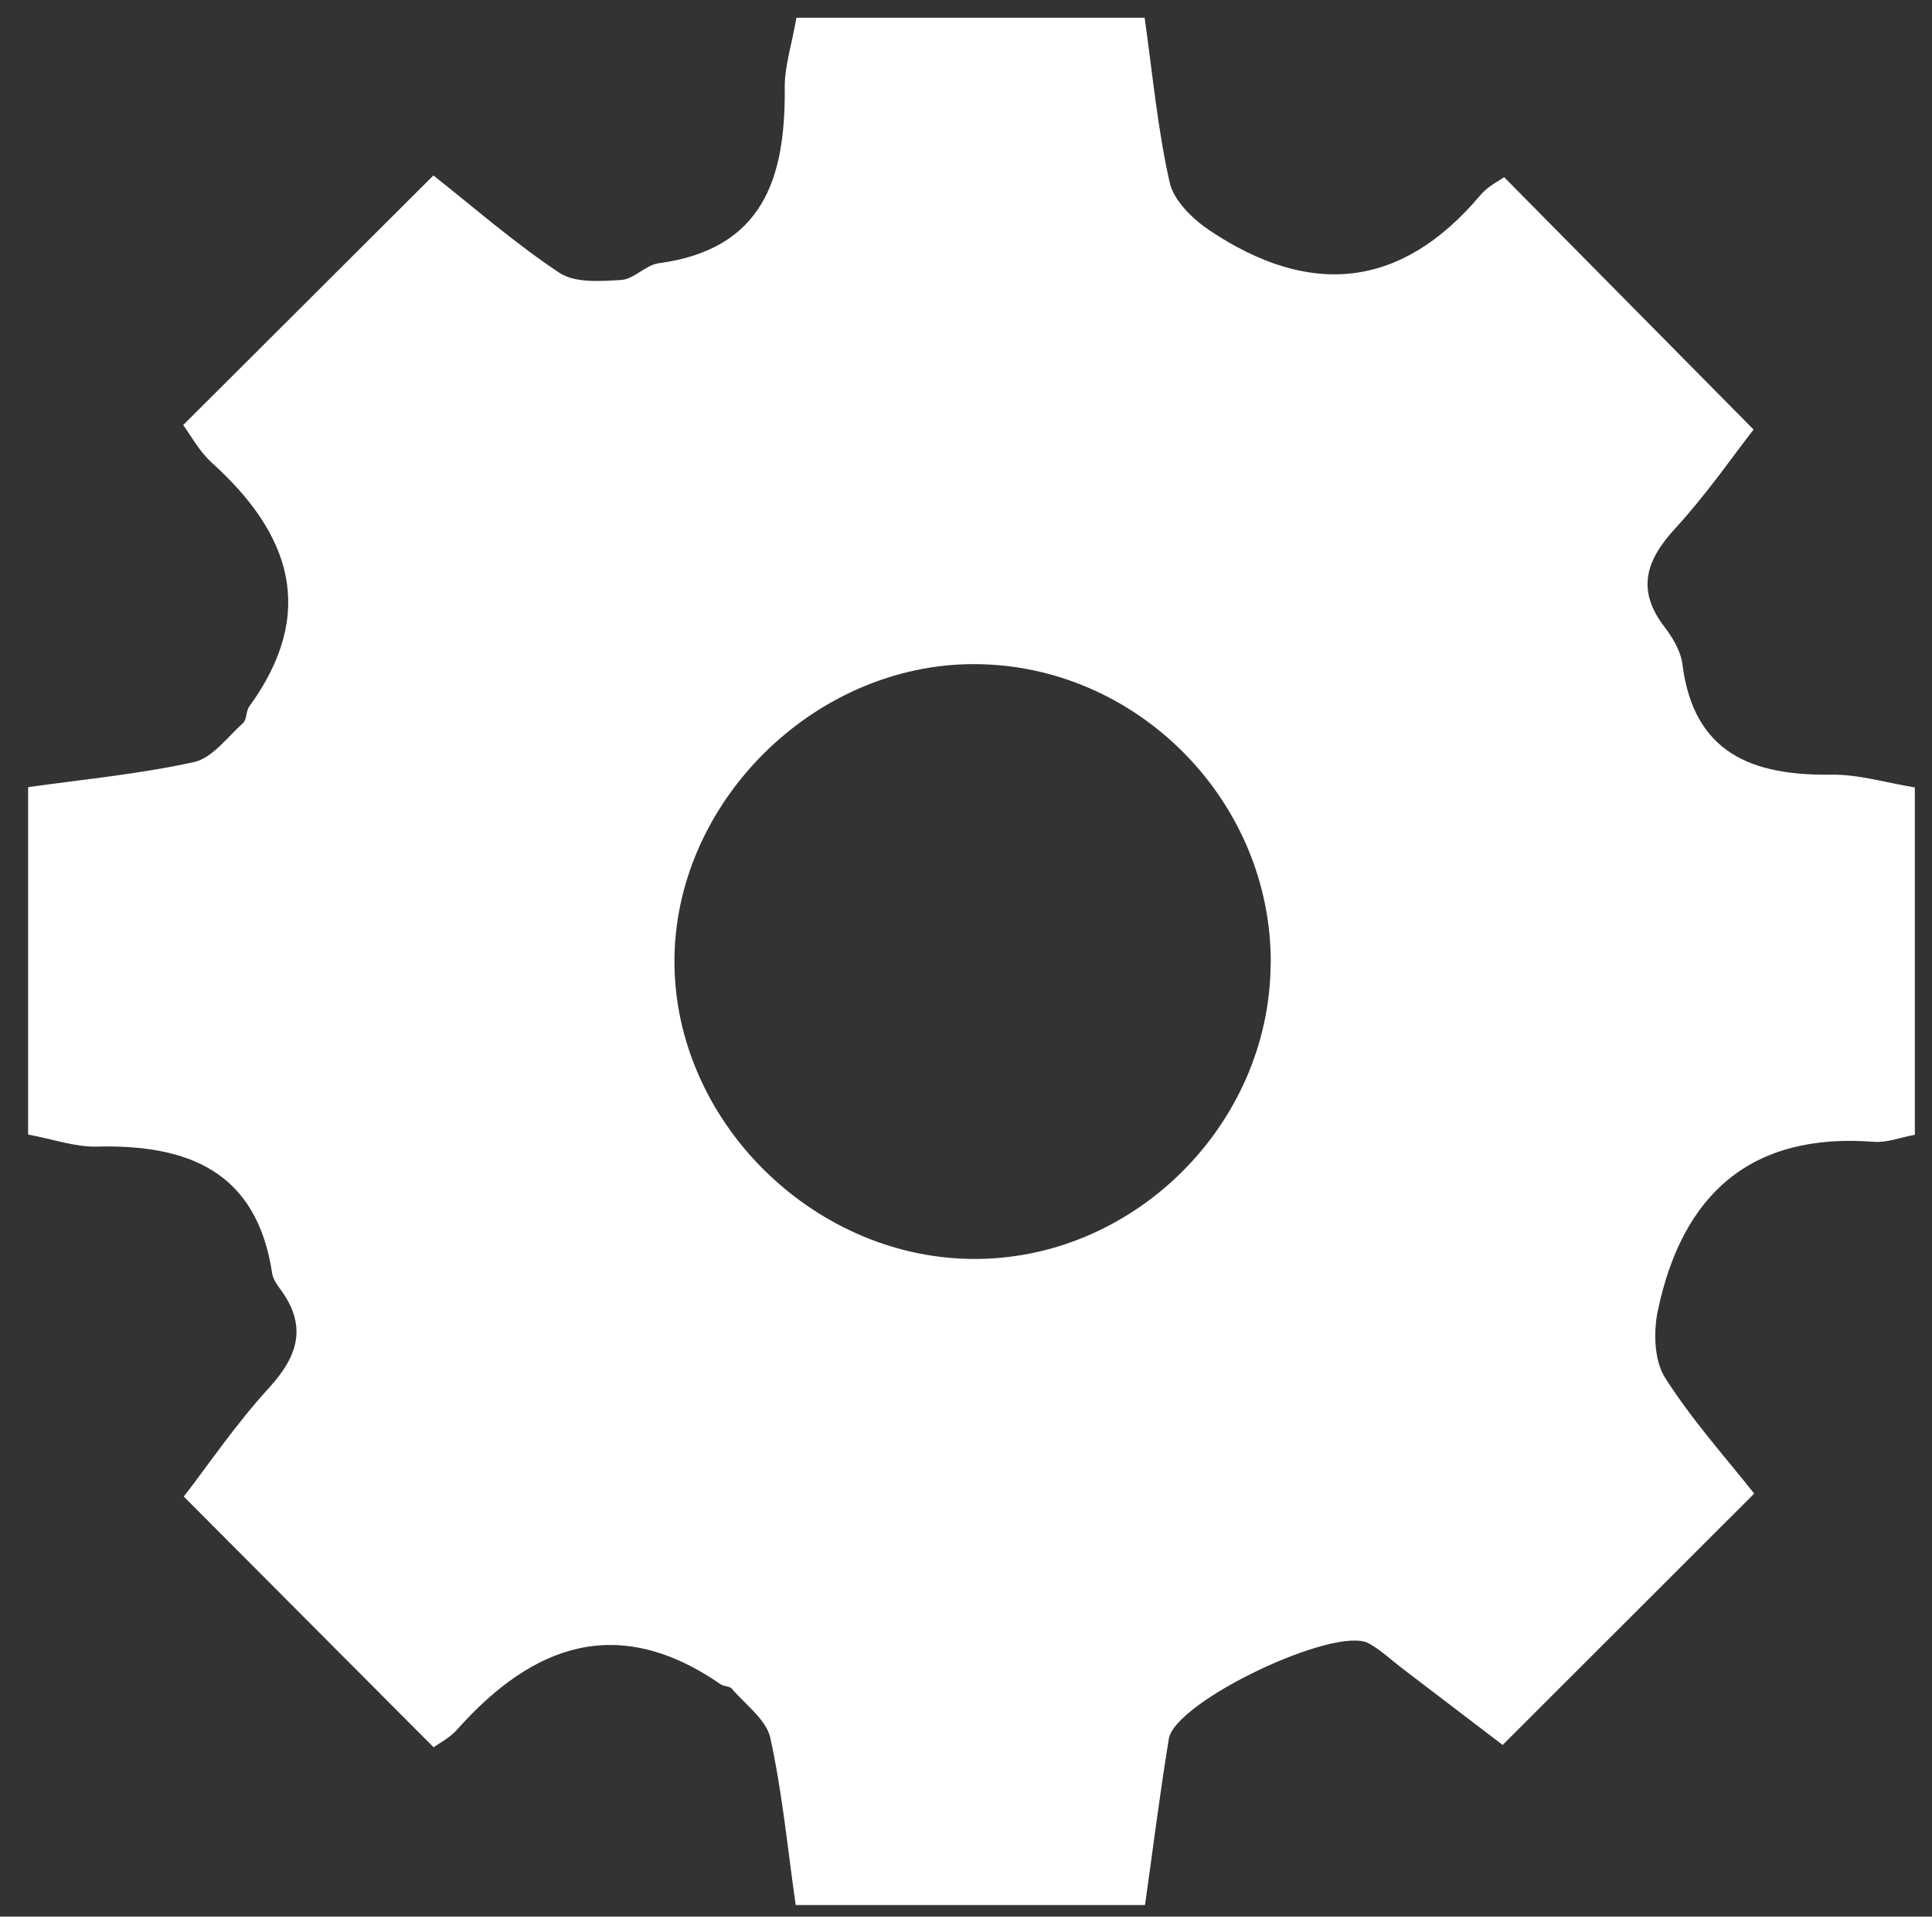 <?xml version="1.0" encoding="UTF-8"?> <svg xmlns="http://www.w3.org/2000/svg" id="Layer_1" viewBox="0 0 162.22 160.89"><rect x="0" y="0" width="162.22" height="160.89" fill="#333333" stroke="none"/><path d="M66.86,1.49h29.25c.67,4.74,1.09,9.35,2.1,13.82,.34,1.53,1.93,3.08,3.35,4.03,8.38,5.61,16.06,4.98,22.75-2.97,.62-.74,1.58-1.2,1.98-1.5,6.88,6.96,13.7,13.85,20.95,21.19-1.71,2.18-3.94,5.43-6.59,8.31-2.47,2.68-3.26,5.17-.89,8.26,.69,.9,1.36,2.02,1.5,3.11,.95,7.53,5.89,9.38,12.53,9.29,2.26-.03,4.54,.67,6.99,1.07v29.16c-1.21,.22-2.33,.67-3.41,.59-10.41-.81-16.12,4.44-18.17,14.17-.38,1.79-.31,4.19,.61,5.64,2.3,3.61,5.21,6.84,7.48,9.72-6.99,6.98-13.85,13.83-21.12,21.1-2.23-1.7-5.34-4.07-8.46-6.45-.92-.7-1.78-1.53-2.79-2.08-2.8-1.53-16.27,4.87-16.78,8.02-.75,4.56-1.32,9.14-2,13.95h-29.33c-.67-4.67-1.12-9.41-2.13-14.03-.34-1.54-2.09-2.79-3.24-4.14-.19-.22-.65-.17-.91-.35-8.61-5.95-15.75-3.39-22.13,3.77-.64,.72-1.56,1.19-1.99,1.51-6.98-7-13.83-13.88-20.98-21.05,2.08-2.69,4.4-6.12,7.17-9.14,2.47-2.71,3.2-5.22,.92-8.29-.29-.39-.6-.85-.67-1.32-1.3-8.59-7.09-10.82-14.77-10.63-1.78,.04-3.57-.61-5.72-1.01v-29.16c4.56-.65,9.31-1.09,13.93-2.11,1.54-.34,2.8-2.09,4.12-3.28,.32-.29,.24-.99,.51-1.37,5.72-7.87,3.51-14.48-3.14-20.48-1.07-.97-1.79-2.34-2.4-3.16,7.03-7.01,13.9-13.86,21.01-20.95,3.24,2.55,6.73,5.61,10.56,8.16,1.31,.88,3.47,.72,5.22,.61,1.07-.07,2.04-1.25,3.13-1.4,8.8-1.18,10.66-7.18,10.59-14.73-.02-1.79,.58-3.59,.98-5.86Zm39.84,79.4c.08-13.68-11.25-25.12-24.9-25.14-13.48-.02-25.22,11.66-25.17,25.04,.05,13.22,11.46,24.66,24.81,24.89,13.58,.23,25.17-11.15,25.25-24.78Z" style="fill:#fff;"></path></svg> 